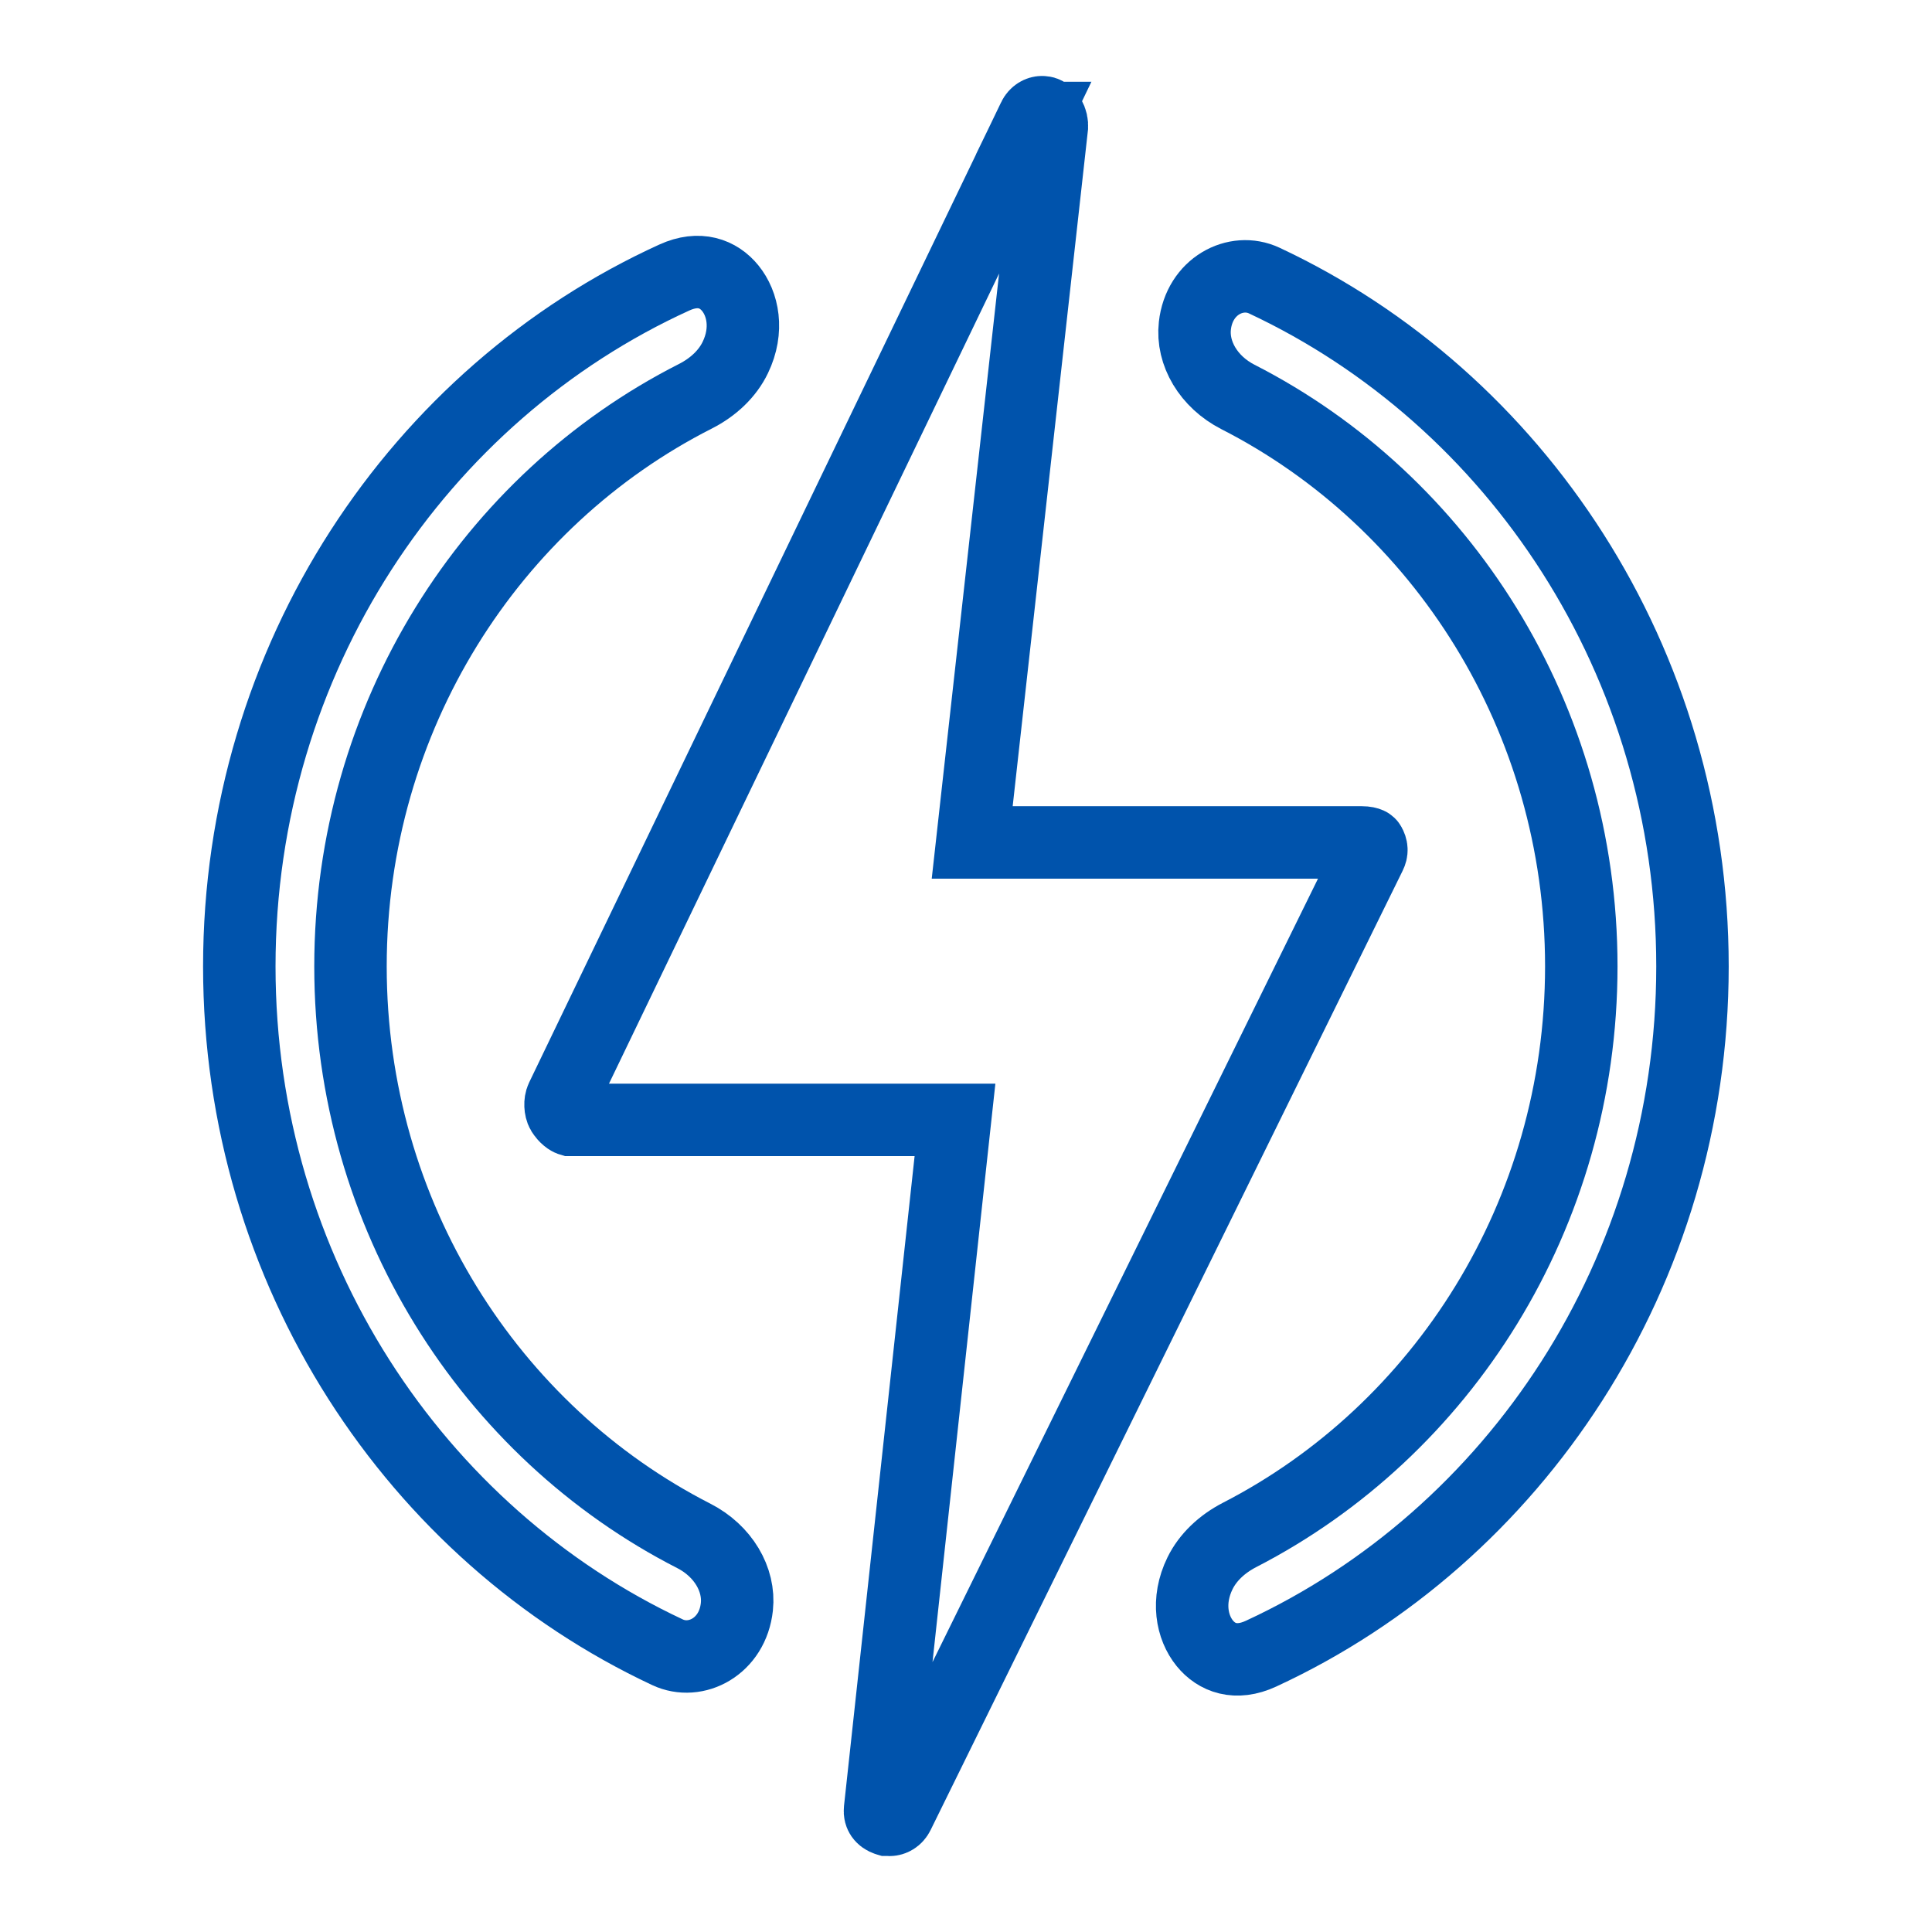 <?xml version="1.0" encoding="UTF-8"?>
<svg xmlns="http://www.w3.org/2000/svg" width="80" height="80" viewBox="0 0 80 80" fill="none">
  <path d="M27.924 11.491C28.952 11.023 29.747 11.332 30.236 11.93C30.764 12.577 30.997 13.664 30.447 14.804C30.128 15.467 29.546 16.027 28.788 16.412C20.328 20.703 14.513 29.683 14.513 40.018C14.513 50.329 20.299 59.291 28.726 63.596C29.948 64.22 30.635 65.405 30.512 66.536C30.333 68.182 28.813 68.966 27.641 68.417C17.21 63.532 9.909 52.652 9.909 40.018C9.909 27.27 17.343 16.31 27.924 11.491Z" stroke="#0053AC" stroke-width="3"></path>
  <path d="M49.477 13.491C49.659 11.849 51.177 11.069 52.348 11.617C62.779 16.501 70.082 27.381 70.082 40.016C70.082 52.705 62.717 63.623 52.214 68.476C51.174 68.957 50.374 68.644 49.886 68.043C49.358 67.392 49.126 66.294 49.692 65.142C50.012 64.492 50.586 63.941 51.33 63.557C59.721 59.24 65.477 50.3 65.478 40.016C65.478 29.705 59.691 20.742 51.263 16.438C50.038 15.813 49.35 14.624 49.477 13.491Z" stroke="#0053AC" stroke-width="3"></path>
  <path d="M43.145 4.645C43.163 4.645 43.182 4.646 43.2 4.649L43.257 4.662C43.295 4.674 43.379 4.719 43.457 4.848C43.536 4.979 43.568 5.134 43.554 5.262V5.263L40.442 33.218L40.257 34.883H56.385C56.547 34.883 56.639 34.912 56.678 34.93C56.695 34.938 56.701 34.944 56.702 34.945C56.703 34.946 56.707 34.949 56.715 34.963L56.716 34.965C56.804 35.113 56.809 35.244 56.734 35.395L37.187 75.119C37.105 75.285 36.96 75.356 36.838 75.356C36.736 75.356 36.718 75.347 36.735 75.352H36.736C36.605 75.312 36.531 75.245 36.492 75.188C36.457 75.136 36.427 75.059 36.44 74.937L39.363 48.035L39.544 46.373H23.621C23.611 46.37 23.581 46.36 23.531 46.326C23.467 46.282 23.398 46.217 23.338 46.136L23.281 46.053C23.198 45.913 23.183 45.637 23.261 45.476L42.806 4.886L42.805 4.886C42.889 4.712 43.037 4.645 43.145 4.645Z" stroke="#0053AC" stroke-width="3"></path>
</svg>
